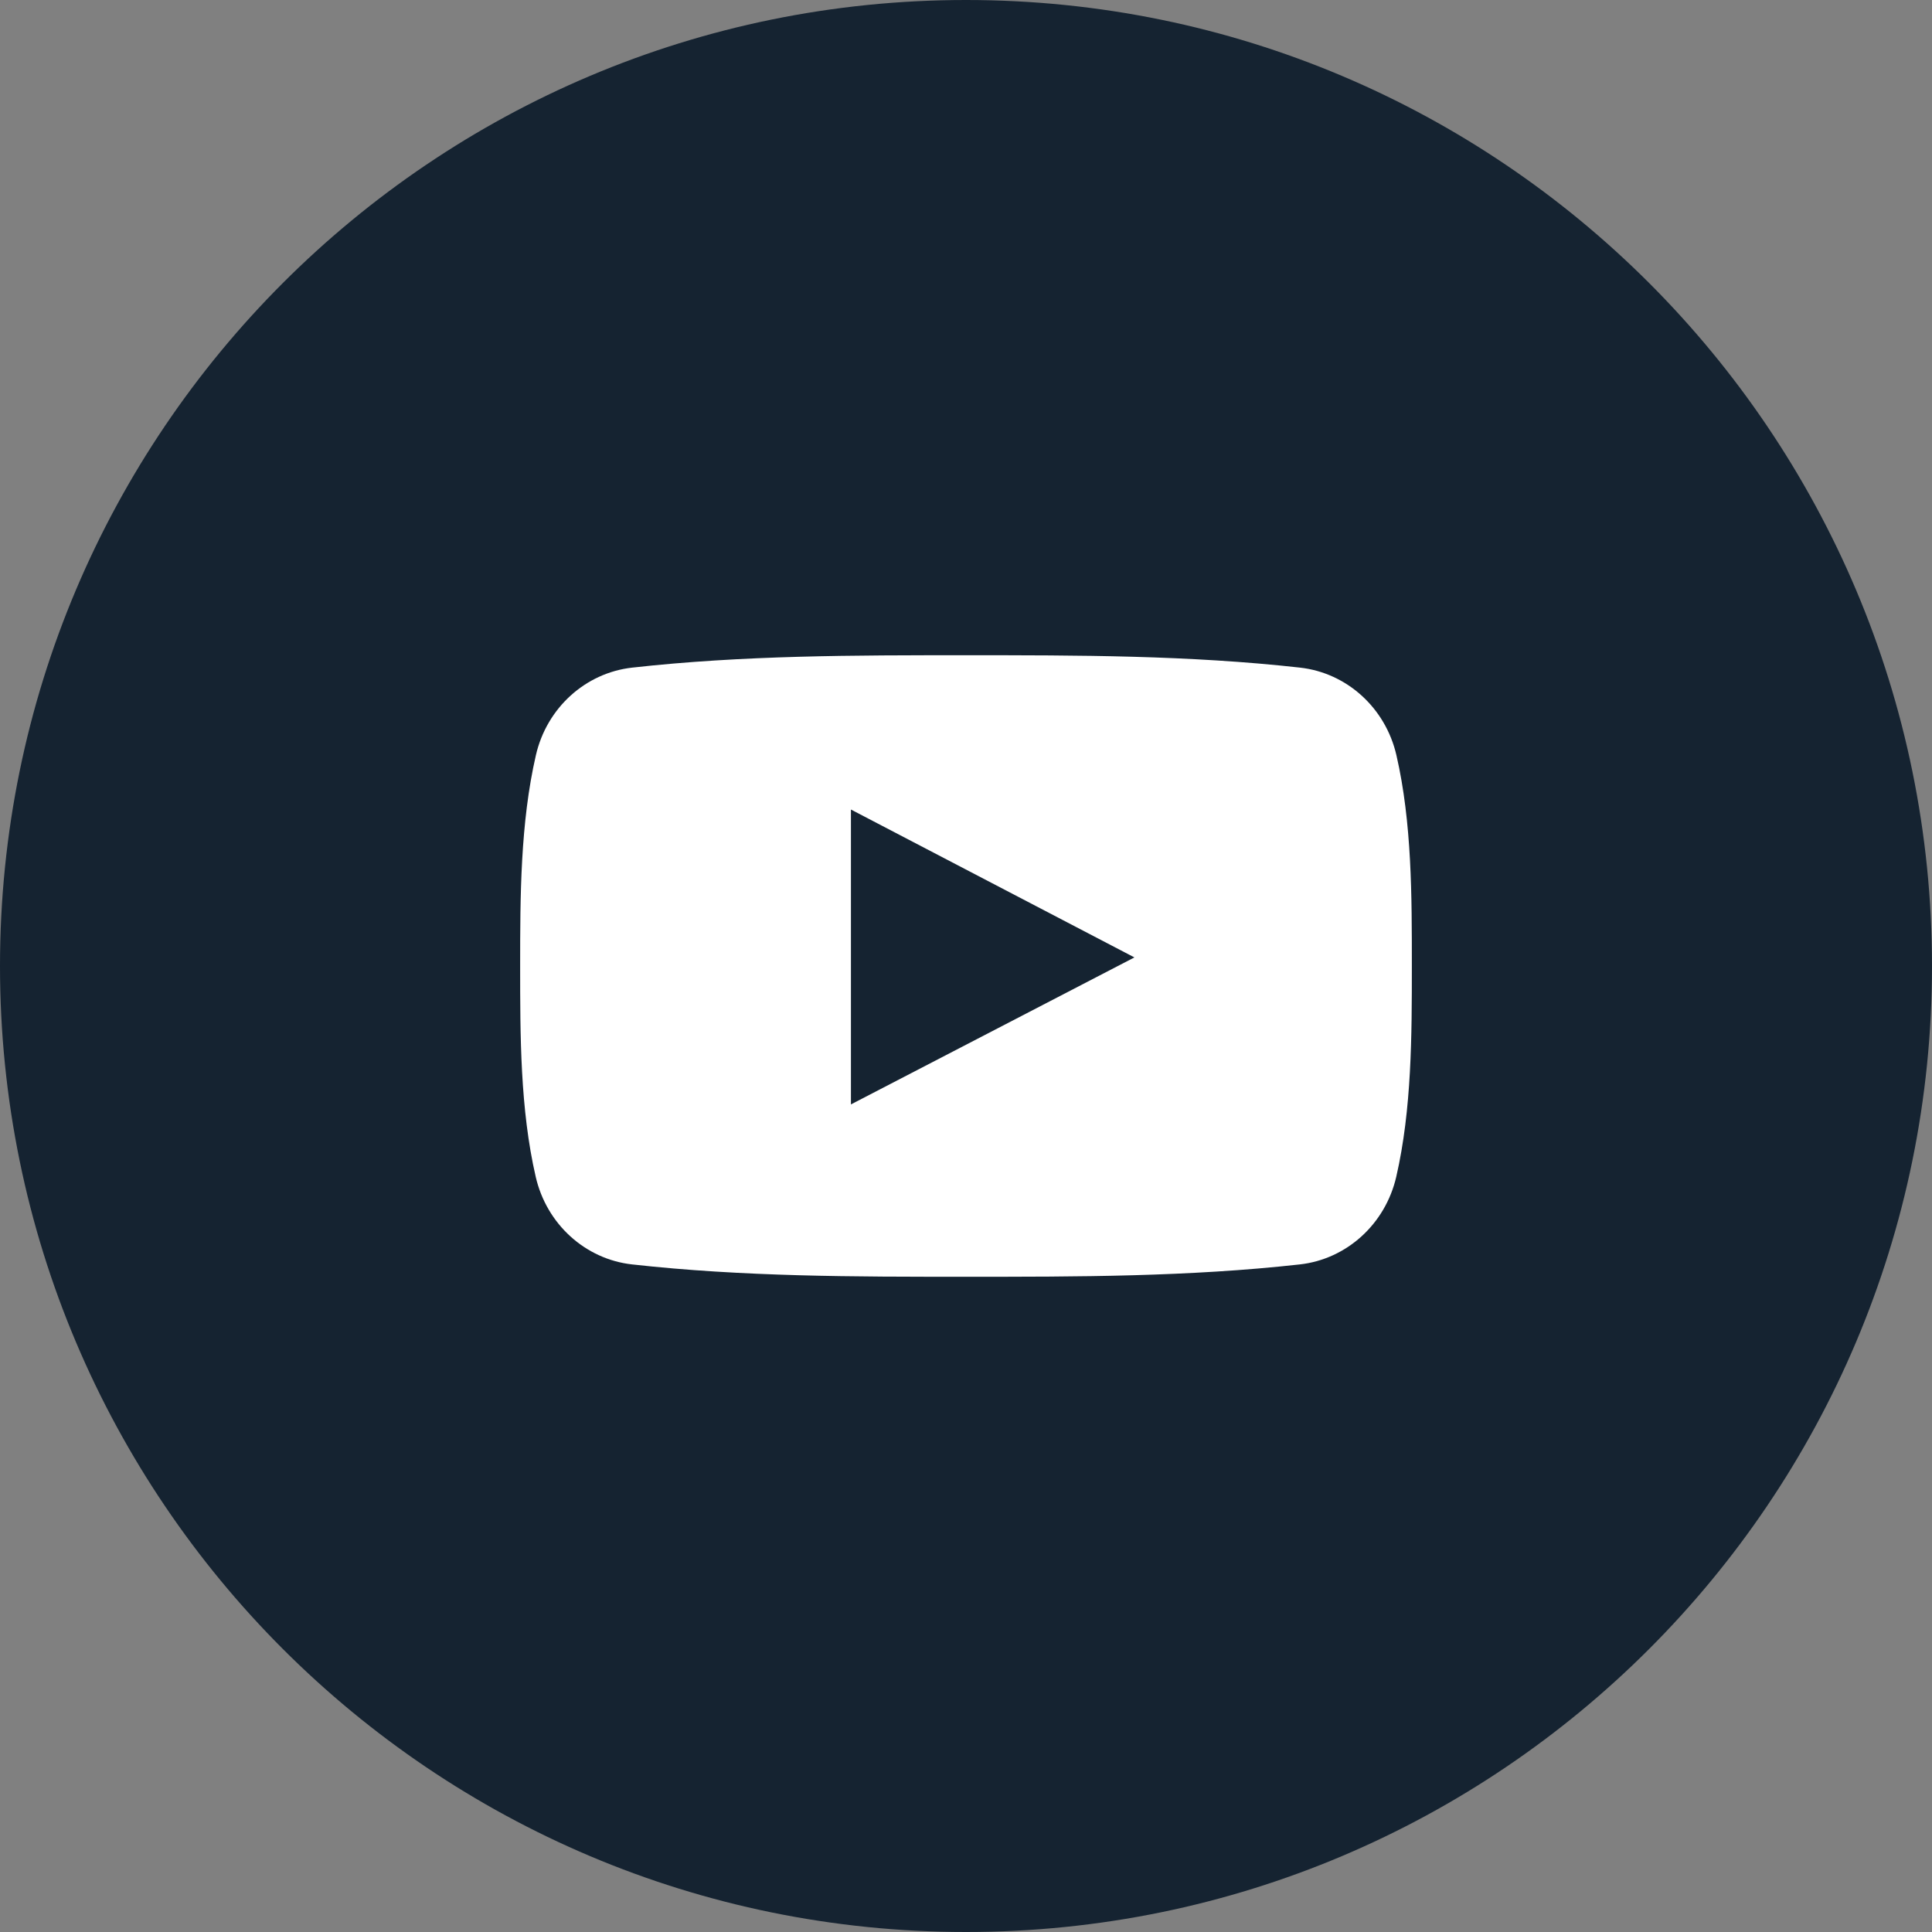 <svg width="70" height="70" viewBox="0 0 70 70" fill="none" xmlns="http://www.w3.org/2000/svg">
<rect x="0" y="0" width="70" height="70" fill="#808080" stroke="none"/>
<g clip-path="url(#clip0_12_173)">
<path d="M35 70C54.33 70 70 54.33 70 35C70 15.67 54.33 0 35 0C15.67 0 0 15.67 0 35C0 54.33 15.67 70 35 70Z" fill="#152331"/>
<path d="M35 53.667C45.309 53.667 53.667 45.309 53.667 35C53.667 24.691 45.309 16.333 35 16.333C24.691 16.333 16.333 24.691 16.333 35C16.333 45.309 24.691 53.667 35 53.667Z" fill="white"/>
<mask id="mask0_12_173" style="mask-type:luminance" maskUnits="userSpaceOnUse" x="11" y="11" width="48" height="48">
<path d="M58.333 11.667H11.667V58.333H58.333V11.667Z" fill="white"/>
</mask>
<g mask="url(#mask0_12_173)">
<path fill-rule="evenodd" clip-rule="evenodd" d="M11.667 11.667V58.334H58.333V11.667H11.667ZM50.589 42.637C50.193 44.355 48.788 45.623 47.096 45.812C43.092 46.259 39.037 46.262 34.998 46.259C30.961 46.262 26.907 46.259 22.901 45.812C21.209 45.624 19.804 44.355 19.41 42.637C18.846 40.191 18.846 37.519 18.846 35C18.846 32.481 18.853 29.81 19.416 27.364C19.81 25.644 21.216 24.378 22.906 24.189C26.912 23.741 30.968 23.739 35.005 23.741C39.042 23.739 43.096 23.741 47.102 24.189C48.794 24.378 50.2 25.644 50.595 27.364C51.159 29.81 51.154 32.481 51.154 35C51.154 37.519 51.152 40.191 50.589 42.637Z" fill="#152331"/>
<path fill-rule="evenodd" clip-rule="evenodd" d="M30.831 40.015C34.264 38.235 37.666 36.47 41.102 34.689C37.656 32.891 34.254 31.118 30.831 29.331V40.015Z" fill="#152331"/>
</g>
</g>
<defs>
<clipPath id="clip0_12_173">
<rect width="70" height="70" fill="white"/>
</clipPath>
</defs>
</svg>
